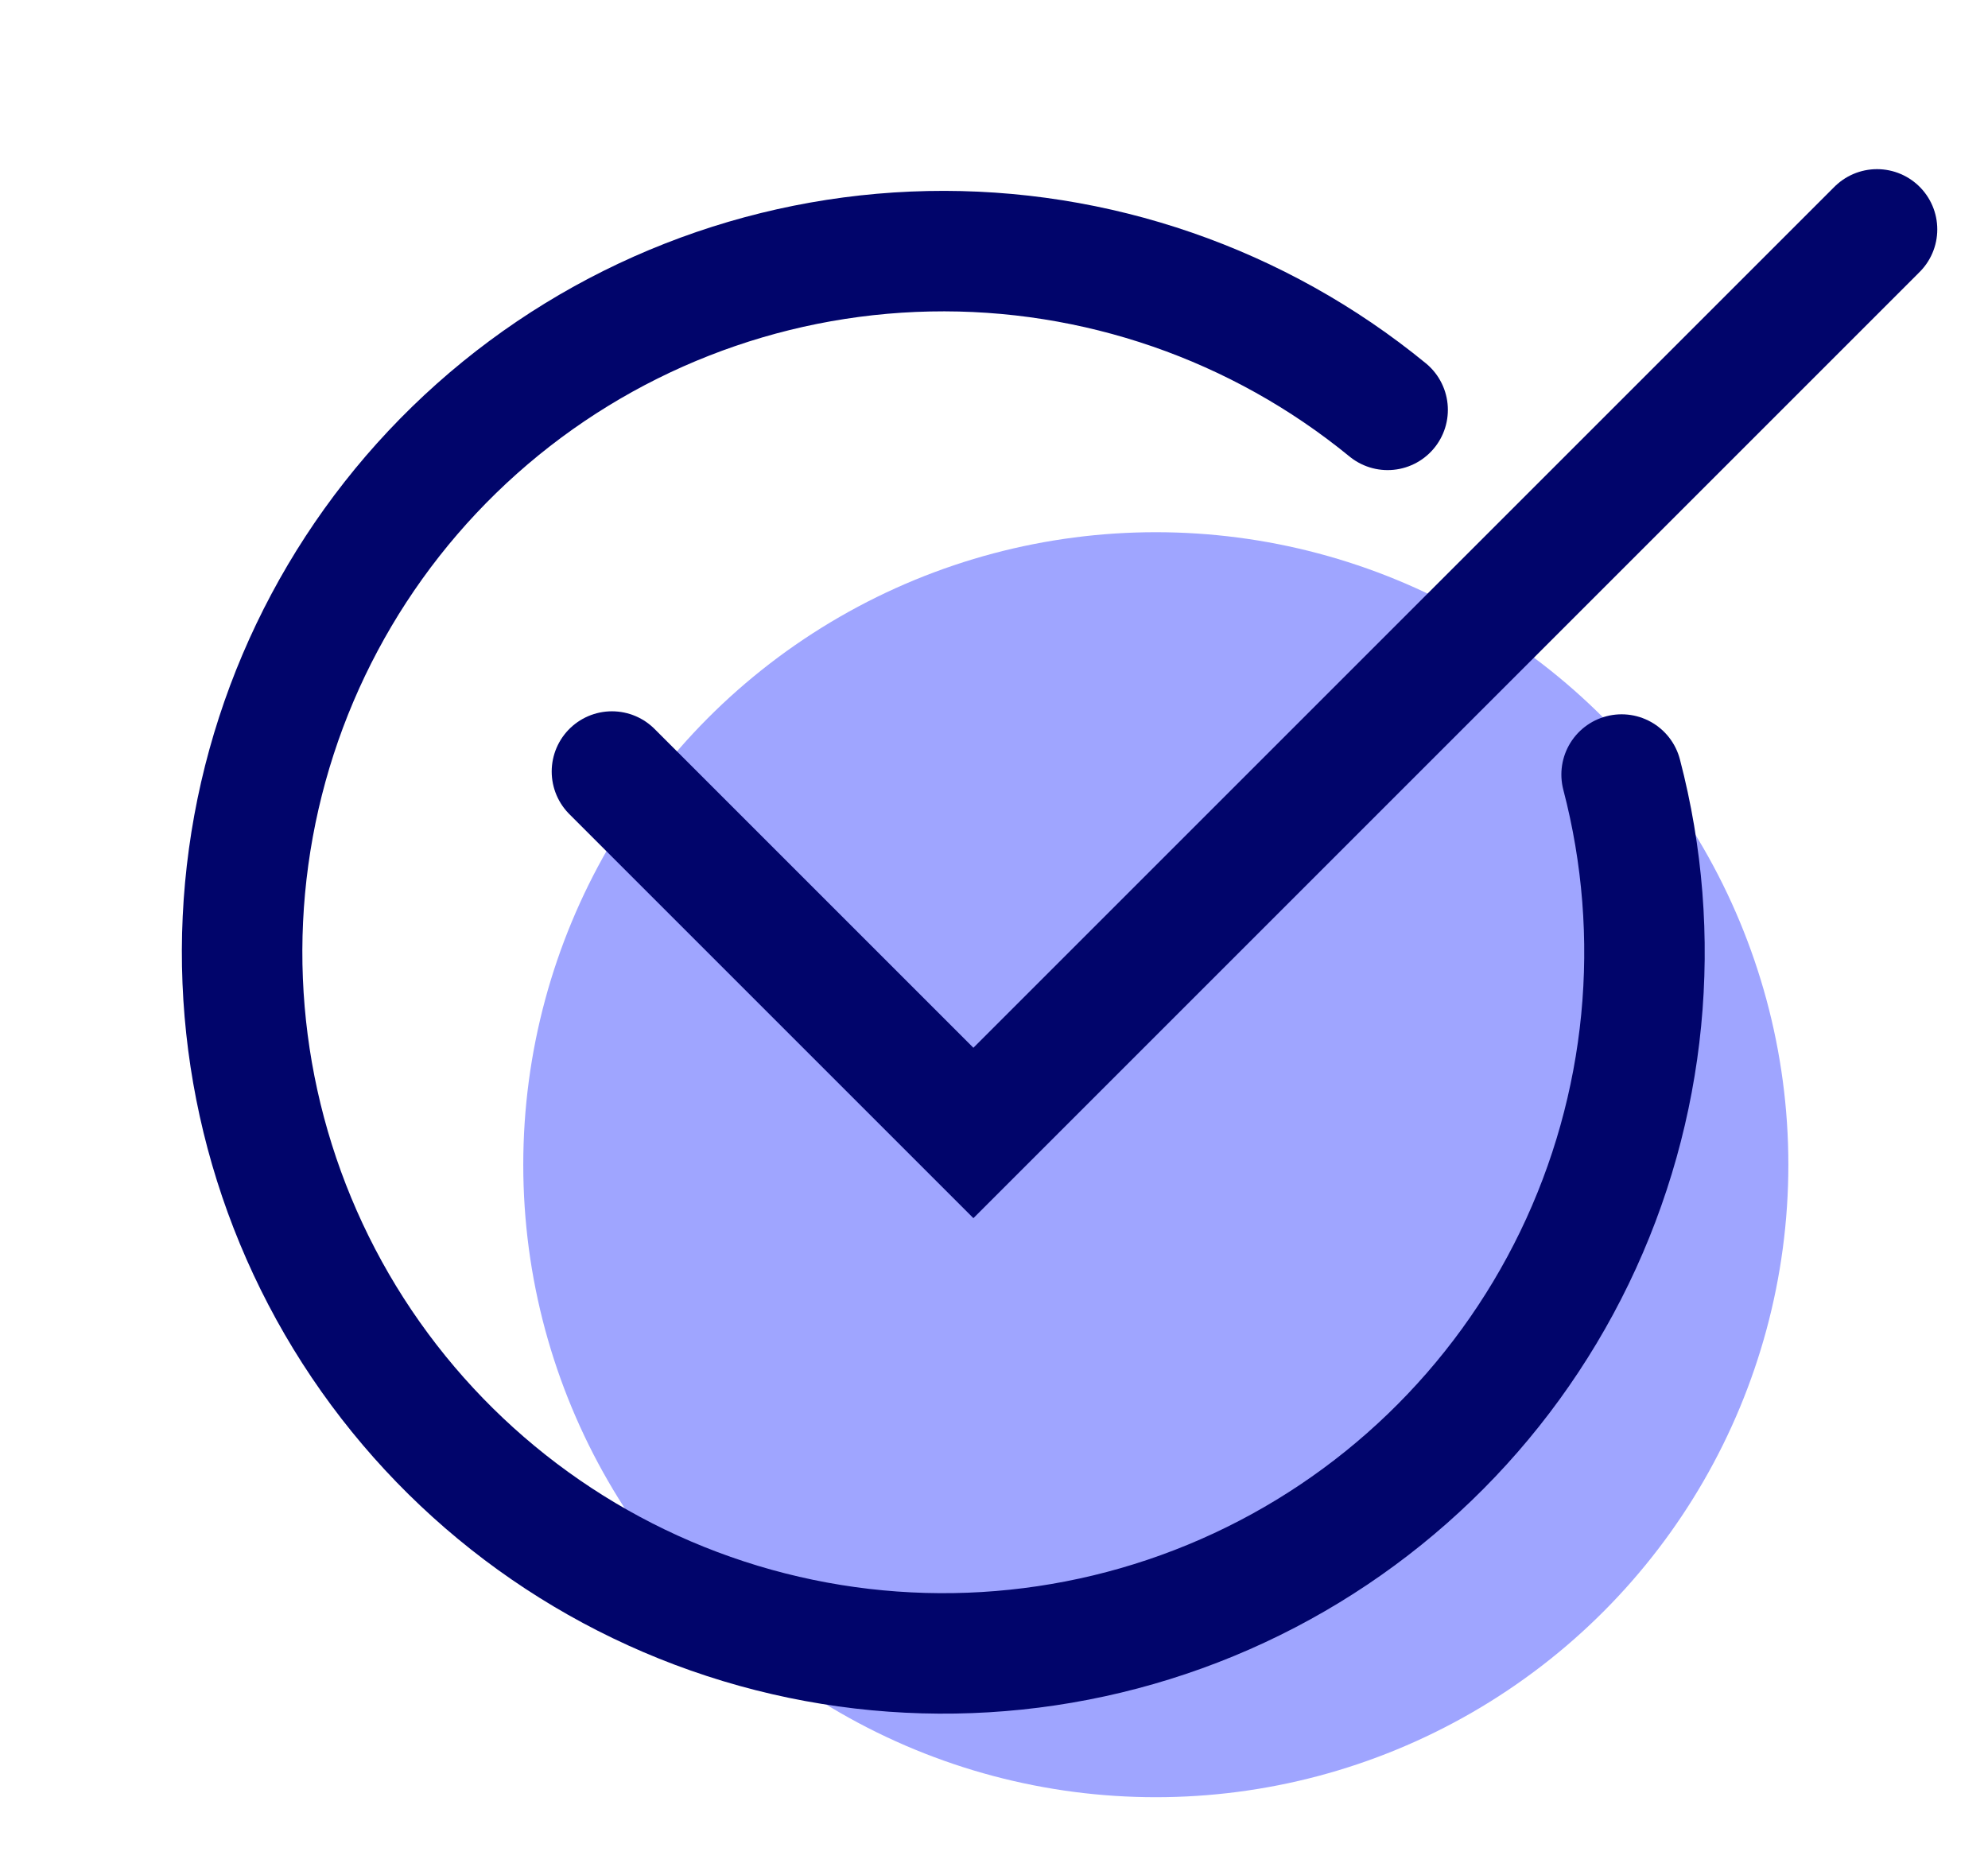 <svg width="33" height="31" viewBox="0 0 33 31" fill="none" xmlns="http://www.w3.org/2000/svg">
<g id="Checkmark">
<circle id="Ellipse 16" cx="19.186" cy="19.335" r="10.5" fill="#9FA5FF"/>
<path id="Vector 2" d="M10.158 12.808L16.158 18.808L31.158 3.808" stroke="#01056B" stroke-width="2" stroke-linecap="round"/>
<path id="Ellipse 11" d="M23.034 6.804C20.89 5.048 18.189 4.114 15.419 4.171C12.648 4.228 9.988 5.272 7.918 7.115C5.849 8.958 4.504 11.479 4.127 14.225C3.75 16.97 4.365 19.76 5.861 22.093C7.358 24.426 9.637 26.148 12.29 26.95C14.943 27.752 17.795 27.581 20.333 26.468C22.871 25.355 24.929 23.372 26.136 20.878C27.343 18.383 27.62 15.539 26.918 12.858" stroke="#01056B" stroke-width="2" stroke-linecap="round"/>
</g>
</svg>

